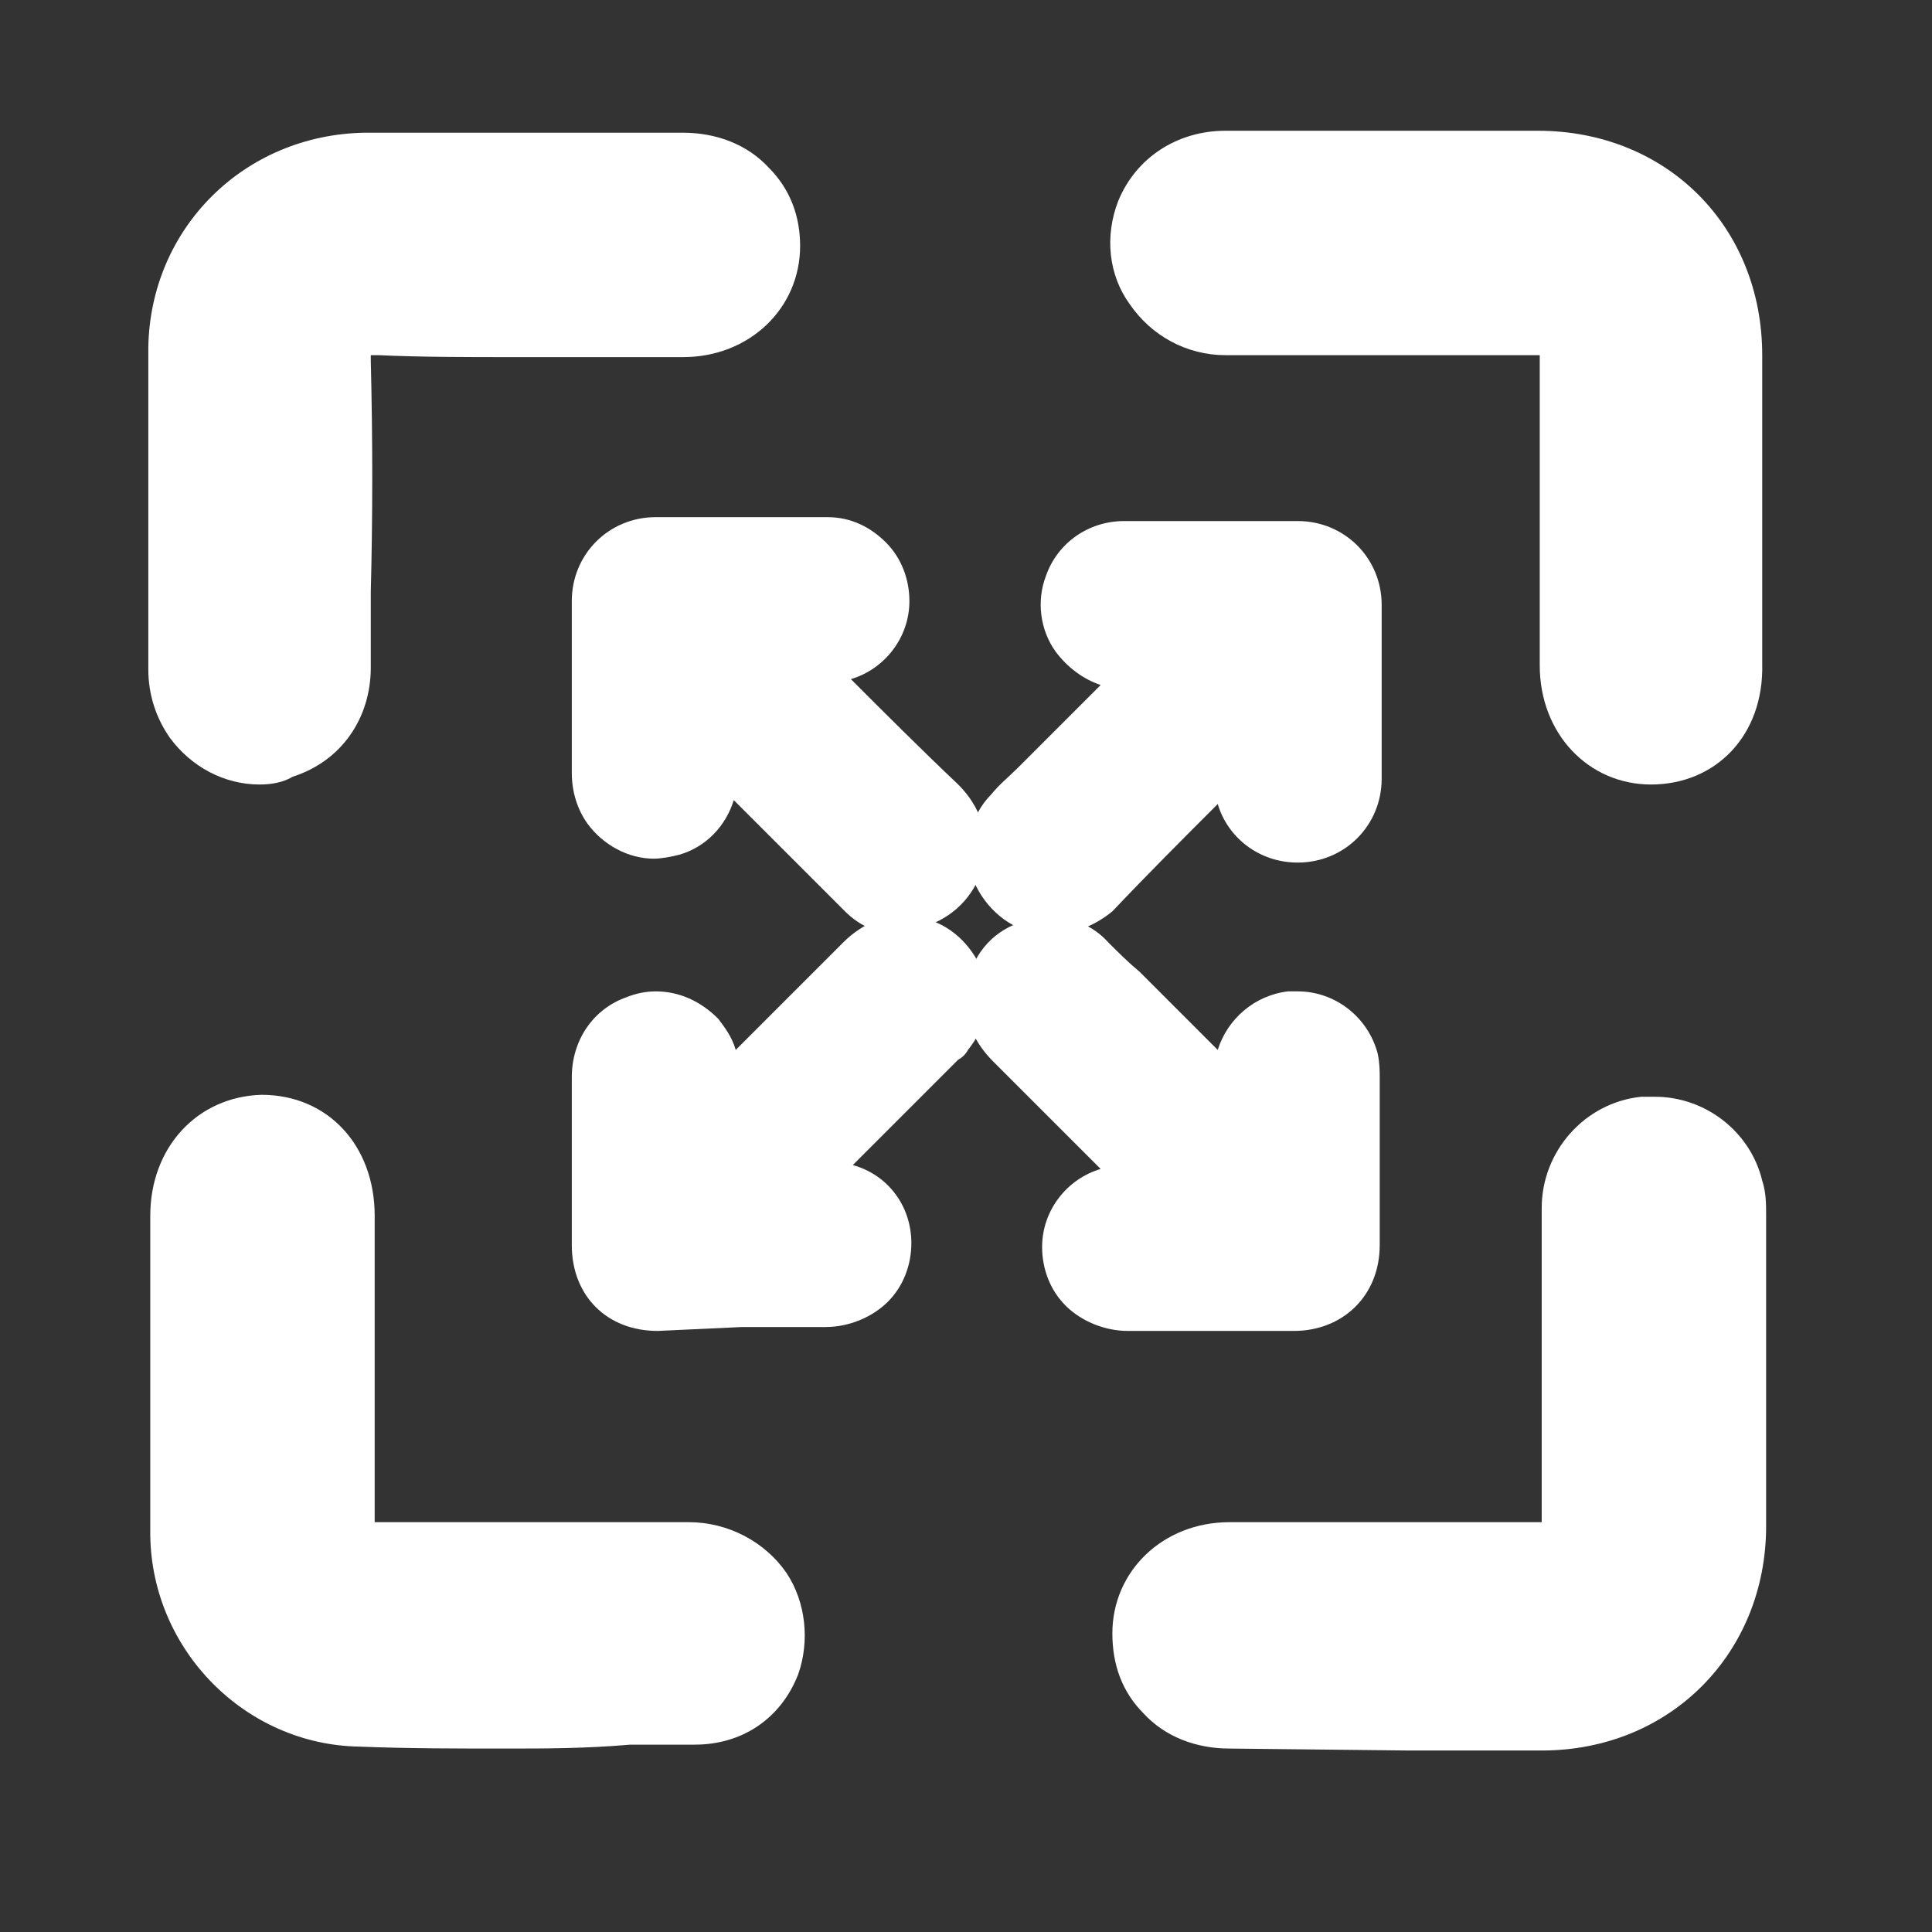 <?xml version="1.0" encoding="utf-8"?>
<!-- Generator: Adobe Illustrator 25.2.0, SVG Export Plug-In . SVG Version: 6.00 Build 0)  -->
<svg version="1.1" id="Layer_1" xmlns="http://www.w3.org/2000/svg" xmlns:xlink="http://www.w3.org/1999/xlink" x="0px" y="0px"
	 viewBox="0 0 99 99" style="enable-background:new 0 0 99 99;" xml:space="preserve">
<rect x="0" y="0" width="99" height="99" fill="#333333" stroke="none"/>
<style type="text/css">
	.st0{fill:#FFFFFF;}
</style>
<g>
	<path class="st0" d="M408.7-115c2.7,0,5.4,0,8.1,0c1.8,0,3,1.1,3,2.8c0,1.6-1.2,2.7-3,2.7c-5.2,0-10.3,0.1-15.5,0
		c-2.3,0-3.5,1.3-3.5,3.4c0.1,5.2,0,10.4,0,15.7c0,1.3-0.7,2.3-1.9,2.7c-1.1,0.4-2.3,0-3-1c-0.4-0.5-0.5-1.1-0.5-1.7
		c0-5.5,0-11,0-16.5c0-4.4,3.6-8,8.1-8.1C403.3-115,406-115,408.7-115C408.7-115,408.7-115,408.7-115z"/>
	<path class="st0" d="M453-115c2.6,0,5.1,0,7.7,0c5,0,8.5,3.6,8.5,8.5c0,5.3,0,10.6,0,15.8c0,1.8-1.1,3-2.8,3
		c-1.6,0-2.7-1.3-2.7-3.1c0-5.2,0-10.4,0-15.7c0-2.1-1-3.2-3.2-3.2c-5.3,0-10.6,0-15.8,0c-2.1,0-3.4-1.9-2.7-3.7
		c0.4-1.1,1.4-1.7,2.7-1.7C447.4-115,450.2-115,453-115z"/>
	<path class="st0" d="M392.4-54.4c0-2.7,0-5.4,0-8c0-1.9,1.1-3.1,2.7-3.2c1.7,0,2.8,1.2,2.8,3.2c0,5.2,0,10.4,0,15.6
		c0,2.1,1.1,3.1,3.2,3.1c5.3,0,10.6,0,15.8,0c2.1,0,3.5,1.9,2.7,3.7c-0.4,1.1-1.3,1.8-2.5,1.8c-5.7,0-11.3,0.1-17,0
		c-4.2-0.1-7.7-3.7-7.8-7.9C392.4-48.9,392.4-51.7,392.4-54.4C392.4-54.4,392.4-54.4,392.4-54.4z"/>
	<path class="st0" d="M469.2-54.4c0,2.6,0,5.1,0,7.7c0,4.9-3.6,8.5-8.5,8.5c-5.3,0-10.6,0-15.9,0c-1.8,0-3-1.2-3-2.8
		c0-1.6,1.2-2.7,3-2.7c5.3,0,10.5,0,15.8,0c2.1,0,3.2-1.1,3.2-3.1c0-5.3,0-10.7,0-16c0-1.5,1-2.6,2.4-2.8c1.3-0.2,2.6,0.7,3,2
		c0.1,0.3,0.1,0.7,0.1,1C469.2-59.8,469.2-57.1,469.2-54.4z"/>
	<path class="st0" d="M418.4-92.6c3.5,3.5,6.9,6.9,10.4,10.4c0.4,0.4,0.6,0.8,0.5,1.3c-0.1,0.5-0.4,0.8-0.8,1
		c-0.5,0.2-0.9,0.1-1.2-0.3c-0.4-0.4-0.9-0.9-1.3-1.3c-3-3-6-6-8.9-8.9c-0.1-0.1-0.2-0.2-0.3-0.4c0,0.2,0,0.4,0,0.5
		c0,1.8,0,3.6,0,5.4c0,0.6-0.3,1-0.9,1.2c-0.5,0.2-1.1,0-1.4-0.5c-0.2-0.2-0.2-0.5-0.2-0.8c0-2.9,0-5.9,0-8.8c0-0.8,0.5-1.3,1.3-1.3
		c2.9,0,5.9,0,8.8,0c0.7,0,1.3,0.6,1.3,1.3c0,0.7-0.6,1.3-1.3,1.3c-1.8,0-3.5,0-5.3,0C418.8-92.6,418.6-92.6,418.4-92.6z"/>
	<path class="st0" d="M445.2-92.6c-1.9,0-3.8,0-5.7,0c-0.9,0-1.6-0.9-1.2-1.7c0.2-0.5,0.6-0.8,1.2-0.8c3,0,5.9,0,8.9,0
		c0.7,0,1.3,0.5,1.3,1.3c0,2.9,0,5.9,0,8.8c0,0.7-0.6,1.3-1.3,1.3c-0.7,0-1.3-0.6-1.3-1.3c0-1.8,0-3.5,0-5.3c0-0.1,0-0.3,0-0.5
		c-0.2,0.2-0.3,0.3-0.4,0.4c-3.3,3.3-6.7,6.7-10,10c-0.4,0.4-0.8,0.6-1.3,0.5c-1-0.2-1.3-1.4-0.6-2.1c0.6-0.6,1.2-1.2,1.8-1.8
		c2.8-2.8,5.6-5.6,8.4-8.4c0.1-0.1,0.2-0.2,0.3-0.2C445.2-92.6,445.2-92.6,445.2-92.6z"/>
	<path class="st0" d="M416.7-64c0.1-0.1,0.2-0.2,0.3-0.3c3.3-3.3,6.7-6.7,10-10c0.4-0.4,0.8-0.6,1.4-0.4c0.9,0.3,1.2,1.3,0.6,2
		c-0.1,0.1-0.2,0.2-0.4,0.4c-3.4,3.4-6.8,6.8-10.2,10.2c0.1,0.1,0.2,0.1,0.3,0.1c1.7,0,3.5,0,5.2,0c0.9,0,1.5,0.5,1.5,1.3
		c0,0.8-0.6,1.3-1.4,1.3c-2.8,0-5.7,0-8.5,0c-0.9,0-1.5-0.5-1.5-1.4c0-2.9,0-5.8,0-8.6c0-0.6,0.3-1.1,0.8-1.3c0.5-0.2,1-0.1,1.4,0.3
		c0.3,0.3,0.3,0.6,0.3,1c0,1.9,0,3.7,0,5.6C416.7-64.1,416.7-64,416.7-64z"/>
	<path class="st0" d="M445.3-62.2c-3.5-3.5-6.9-6.9-10.4-10.4c-0.4-0.4-0.6-0.8-0.5-1.3c0.1-0.5,0.4-0.8,0.9-0.9
		c0.5-0.1,0.9,0,1.3,0.3c0.7,0.7,1.4,1.4,2.1,2.1c2.7,2.7,5.4,5.4,8.1,8.1c0.1,0.1,0.2,0.2,0.2,0.3c0,0,0.1,0,0.1-0.1
		c0-0.1,0-0.2,0-0.4c0-1.8,0-3.6,0-5.4c0-0.7,0.5-1.2,1.1-1.3c0.6-0.1,1.2,0.3,1.4,1c0,0.2,0,0.3,0,0.5c0,2.9,0,5.7,0,8.6
		c0,0.9-0.5,1.4-1.4,1.4c-2.9,0-5.7,0-8.6,0c-0.8,0-1.4-0.5-1.4-1.3c0-0.7,0.6-1.3,1.4-1.3c1.7,0,3.5,0,5.2,0
		C445-62.2,445.1-62.2,445.3-62.2z"/>
</g>
<g>
	<path class="st0" d="M13.3,40.2c-1.8,0-3.5-0.9-4.6-2.4c-0.7-1-1.1-2.2-1.1-3.5c0-1.8,0-3.6,0-5.4c0-3.7,0-7.4,0-11.1
		c0.1-6.1,4.9-10.9,11.1-11c1,0,2.1,0,3.1,0l5.1,0l8.1,0c1.7,0,3.3,0.6,4.4,1.8c1.1,1.1,1.6,2.5,1.6,4c0,3.2-2.6,5.7-6,5.7
		c-1.4,0-2.7,0-4.1,0c-1.6,0-3.2,0-4.8,0c-2.2,0-4.5,0-6.7-0.1c0,0,0,0,0,0c-0.2,0-0.3,0-0.4,0c0,0.1,0,0.2,0,0.3
		c0.1,4,0.1,8,0,11.8l0,3.9c0,2.6-1.5,4.8-4,5.6C14.5,40.1,13.9,40.2,13.3,40.2z"/>
	<path class="st0" d="M26.9,9.8c2.7,0,5.4,0,8.1,0c1.8,0,3,1.1,3,2.8c0,1.6-1.2,2.7-3,2.7c-5.2,0-10.3,0.1-15.5,0
		c-2.3,0-3.5,1.3-3.5,3.4c0.1,5.2,0,10.4,0,15.7c0,1.3-0.7,2.3-1.9,2.7c-1.1,0.4-2.3,0-3-1c-0.4-0.5-0.5-1.1-0.5-1.7
		c0-5.5,0-11,0-16.5c0-4.4,3.6-8,8.1-8.1C21.4,9.8,24.2,9.8,26.9,9.8C26.9,9.8,26.9,9.8,26.9,9.8z"/>
	<path class="st0" d="M84.6,40.2c-3.2,0-5.7-2.6-5.7-6.1l0-15.7c0-0.1,0-0.1,0-0.2c-0.1,0-0.1,0-0.2,0l-9.2,0c-2.2,0-4.5,0-6.7,0
		c-2,0-3.8-1-4.9-2.6c-1.1-1.5-1.3-3.5-0.6-5.3c0.9-2.2,3-3.6,5.5-3.6c1.1,0,13.2,0,13.2,0l2.8,0c6.6,0,11.5,4.9,11.5,11.5
		c0,5.1,0,10.2,0,15.3l0,0.5C90.4,37.7,87.9,40.2,84.6,40.2L84.6,40.2z"/>
	<path class="st0" d="M71.2,9.8c2.6,0,5.1,0,7.7,0c5,0,8.5,3.6,8.5,8.5c0,5.3,0,10.6,0,15.8c0,1.8-1.1,3-2.8,3
		c-1.6,0-2.7-1.3-2.7-3.1c0-5.2,0-10.4,0-15.7c0-2.1-1-3.2-3.2-3.2c-5.3,0-10.6,0-15.8,0c-2.1,0-3.4-1.9-2.7-3.7
		c0.4-1.1,1.4-1.7,2.7-1.7C65.6,9.8,68.4,9.8,71.2,9.8z"/>
	<path class="st0" d="M25.9,89.6c-2.5,0-5,0-7.5-0.1c-5.8-0.1-10.6-4.9-10.7-10.8c0-2,0-3.9,0-5.8c0-0.3,0-0.7,0-1l0-4l0-5.6
		c0-3.5,2.4-6.1,5.7-6.2c3.4,0,5.8,2.6,5.8,6.2l0,15.6c0,0.1,0,0.1,0,0.1c0,0,0.1,0,0.2,0l9.3,0c2.2,0,4.4,0,6.6,0c2,0,3.9,1,5,2.6
		c1,1.5,1.2,3.5,0.6,5.2c-0.9,2.3-2.9,3.6-5.3,3.6l-3.3,0C30,89.6,27.9,89.6,25.9,89.6z"/>
	<path class="st0" d="M10.6,70.4c0-2.7,0-5.4,0-8c0-1.9,1.1-3.1,2.7-3.2c1.7,0,2.8,1.2,2.8,3.2c0,5.2,0,10.4,0,15.6
		c0,2.1,1.1,3.1,3.2,3.1c5.3,0,10.6,0,15.8,0c2.1,0,3.5,1.9,2.7,3.7c-0.4,1.1-1.3,1.8-2.5,1.8c-5.7,0-11.3,0.1-17,0
		c-4.2-0.1-7.7-3.7-7.8-7.9C10.6,75.9,10.6,73.2,10.6,70.4C10.6,70.4,10.6,70.4,10.6,70.4z"/>
	<path class="st0" d="M63,89.6c-1.7,0-3.3-0.6-4.4-1.8c-1.1-1.1-1.6-2.5-1.6-4.1c0-3.2,2.6-5.7,6-5.7l15.8,0c0.1,0,0.1,0,0.2,0
		c0,0,0-0.1,0-0.1v-5.4c0-3.5,0-7.1,0-10.6c0-2.9,2.2-5.4,5.1-5.7c0.2,0,0.4,0,0.7,0c2.6,0,4.9,1.8,5.5,4.3c0.2,0.6,0.2,1.2,0.2,1.8
		c0,2.1,0,4.1,0,6.2l0,4.4c0,1.8,0,3.5,0,5.3c0,6.5-4.9,11.5-11.5,11.5c-2.3,0-4.5,0-6.8,0L63,89.6z"/>
	<path class="st0" d="M87.4,70.4c0,2.6,0,5.1,0,7.7c0,4.9-3.6,8.5-8.5,8.5c-5.3,0-10.6,0-15.9,0c-1.8,0-3-1.2-3-2.8
		c0-1.6,1.2-2.7,3-2.7c5.3,0,10.5,0,15.8,0c2.1,0,3.2-1.1,3.2-3.1c0-5.3,0-10.7,0-16c0-1.5,1-2.6,2.4-2.8c1.3-0.2,2.6,0.7,3,2
		c0.1,0.3,0.1,0.7,0.1,1C87.4,65,87.4,67.7,87.4,70.4z"/>
	<path class="st0" d="M46.2,47.9c-1.1,0-2.1-0.4-2.9-1.2c-0.3-0.3-0.7-0.7-1-1L37.6,41c-0.4,1.3-1.4,2.4-2.8,2.8
		c-0.4,0.1-0.9,0.2-1.3,0.2c-1.3,0-2.6-0.7-3.4-1.8c-0.5-0.7-0.8-1.6-0.8-2.6l0-8.8c0-2.4,1.9-4.3,4.3-4.3l4.4,0l4.4,0
		c1.2,0,2.2,0.5,3,1.3c0.8,0.8,1.2,1.9,1.2,3c0,1.9-1.3,3.5-3,4c1.8,1.8,3.6,3.6,5.5,5.4c1.5,1.5,1.5,3.1,1.3,4
		c-0.3,1.5-1.4,2.7-2.8,3.2C47.1,47.8,46.7,47.9,46.2,47.9z"/>
	<path class="st0" d="M36.6,32.2c3.5,3.5,6.9,6.9,10.4,10.4c0.4,0.4,0.6,0.8,0.5,1.3c-0.1,0.5-0.4,0.8-0.8,1
		c-0.5,0.2-0.9,0.1-1.2-0.3c-0.4-0.4-0.9-0.9-1.3-1.3c-3-3-6-6-8.9-8.9c-0.1-0.1-0.2-0.2-0.3-0.4c0,0.2,0,0.4,0,0.5
		c0,1.8,0,3.6,0,5.4c0,0.6-0.3,1-0.9,1.2c-0.5,0.2-1.1,0-1.4-0.5c-0.2-0.2-0.2-0.5-0.2-0.8c0-2.9,0-5.9,0-8.8c0-0.8,0.5-1.3,1.3-1.3
		c2.9,0,5.9,0,8.8,0c0.7,0,1.3,0.6,1.3,1.3c0,0.7-0.6,1.3-1.3,1.3c-1.8,0-3.5,0-5.3,0C37,32.2,36.8,32.2,36.6,32.2z"/>
	<path class="st0" d="M53.9,47.9c-0.3,0-0.6,0-0.9-0.1c-1.5-0.3-2.7-1.5-3.2-2.9c-0.4-1.5-0.1-3.1,1-4.2c0.4-0.5,0.9-0.9,1.3-1.3
		l4.3-4.3c-0.9-0.3-1.7-0.9-2.3-1.7c-0.8-1.1-1-2.6-0.5-3.9c0.6-1.7,2.2-2.8,4-2.8l4.6,0c1.4,0,2.9,0,4.3,0c2.4,0,4.3,1.9,4.3,4.3
		c0,3,0,5.9,0,8.9c0,2.4-1.9,4.3-4.3,4.3c-2,0-3.6-1.3-4.1-3c-1.8,1.8-3.6,3.6-5.4,5.5C55.9,47.6,54.7,47.9,53.9,47.9z"/>
	<path class="st0" d="M63.4,32.2c-1.9,0-3.8,0-5.7,0c-0.9,0-1.6-0.9-1.2-1.7c0.2-0.5,0.6-0.8,1.2-0.8c3,0,5.9,0,8.9,0
		c0.7,0,1.3,0.5,1.3,1.3c0,2.9,0,5.9,0,8.8c0,0.7-0.6,1.3-1.3,1.3c-0.7,0-1.3-0.6-1.3-1.3c0-1.8,0-3.5,0-5.3c0-0.1,0-0.3,0-0.5
		c-0.2,0.2-0.3,0.3-0.4,0.4c-3.3,3.3-6.7,6.7-10,10c-0.4,0.4-0.8,0.6-1.3,0.5c-1-0.2-1.3-1.4-0.6-2.1c0.6-0.6,1.2-1.2,1.8-1.8
		c2.8-2.8,5.6-5.6,8.4-8.4c0.1-0.1,0.2-0.2,0.3-0.2C63.4,32.2,63.4,32.2,63.4,32.2z"/>
	<path class="st0" d="M33.7,68.2c-2.6,0-4.4-1.8-4.4-4.4c0-2.9,0-5.8,0-8.6c0-1.9,1.1-3.5,2.8-4.1c0.5-0.2,1-0.3,1.5-0.3
		c1.2,0,2.3,0.5,3.2,1.4c0.3,0.4,0.7,0.9,0.9,1.6l5.5-5.5c1.1-1.1,2.3-1.4,3.1-1.4c0.4,0,0.8,0.1,1.2,0.2c1.4,0.4,2.4,1.5,2.9,2.8
		c0.4,1.4,0.1,2.8-0.8,3.9c-0.1,0.2-0.3,0.4-0.5,0.5l-5.4,5.4c1.8,0.5,3,2.1,3,4c0,1.1-0.4,2.2-1.2,3c-0.8,0.8-2,1.3-3.2,1.3l-4.3,0
		L33.7,68.2z"/>
	<path class="st0" d="M34.9,60.8c0.1-0.1,0.2-0.2,0.3-0.3c3.3-3.3,6.7-6.7,10-10c0.4-0.4,0.8-0.6,1.4-0.4c0.9,0.3,1.2,1.3,0.6,2
		c-0.1,0.1-0.2,0.2-0.4,0.4c-3.4,3.4-6.8,6.8-10.2,10.2c0.1,0.1,0.2,0.1,0.3,0.1c1.7,0,3.5,0,5.2,0c0.9,0,1.5,0.5,1.5,1.3
		c0,0.8-0.6,1.3-1.4,1.3c-2.8,0-5.7,0-8.5,0c-0.9,0-1.5-0.5-1.5-1.4c0-2.9,0-5.8,0-8.6c0-0.6,0.3-1.1,0.8-1.3c0.5-0.2,1-0.1,1.4,0.3
		c0.3,0.3,0.3,0.6,0.3,1c0,1.9,0,3.7,0,5.6C34.9,60.8,34.9,60.8,34.9,60.8z"/>
	<path class="st0" d="M57.8,68.2c-1.2,0-2.4-0.5-3.2-1.3c-0.8-0.8-1.2-1.9-1.2-3c0-1.9,1.3-3.5,3-4c-1.8-1.8-3.6-3.6-5.5-5.5
		c-1.6-1.6-1.5-3.2-1.3-4.1c0.3-1.5,1.4-2.7,2.9-3.1c0.4-0.1,0.8-0.2,1.3-0.2c1.1,0,2.2,0.4,3,1.3c0.5,0.5,1,1,1.6,1.5l4,4
		c0.5-1.6,1.9-2.8,3.6-3c0.2,0,0.3,0,0.5,0c1.9,0,3.6,1.3,4.1,3.2c0.1,0.5,0.1,0.9,0.1,1.2c0,2.9,0,5.7,0,8.6c0,2.6-1.9,4.4-4.4,4.4
		l-4.3,0L57.8,68.2z"/>
	<path class="st0" d="M63.5,62.6c-3.5-3.5-6.9-6.9-10.4-10.4c-0.4-0.4-0.6-0.8-0.5-1.3c0.1-0.5,0.4-0.8,0.9-0.9
		c0.5-0.1,0.9,0,1.3,0.3c0.7,0.7,1.4,1.4,2.1,2.1c2.7,2.7,5.4,5.4,8.1,8.1c0.1,0.1,0.2,0.2,0.2,0.3c0,0,0.1,0,0.1-0.1
		c0-0.1,0-0.2,0-0.4c0-1.8,0-3.6,0-5.4c0-0.7,0.5-1.2,1.1-1.3c0.6-0.1,1.2,0.3,1.4,1c0,0.2,0,0.3,0,0.5c0,2.9,0,5.7,0,8.6
		c0,0.9-0.5,1.4-1.4,1.4c-2.9,0-5.7,0-8.6,0c-0.8,0-1.4-0.5-1.4-1.3c0-0.7,0.6-1.3,1.4-1.3c1.7,0,3.5,0,5.2,0
		C63.1,62.6,63.3,62.6,63.5,62.6z"/>
</g>
</svg>
